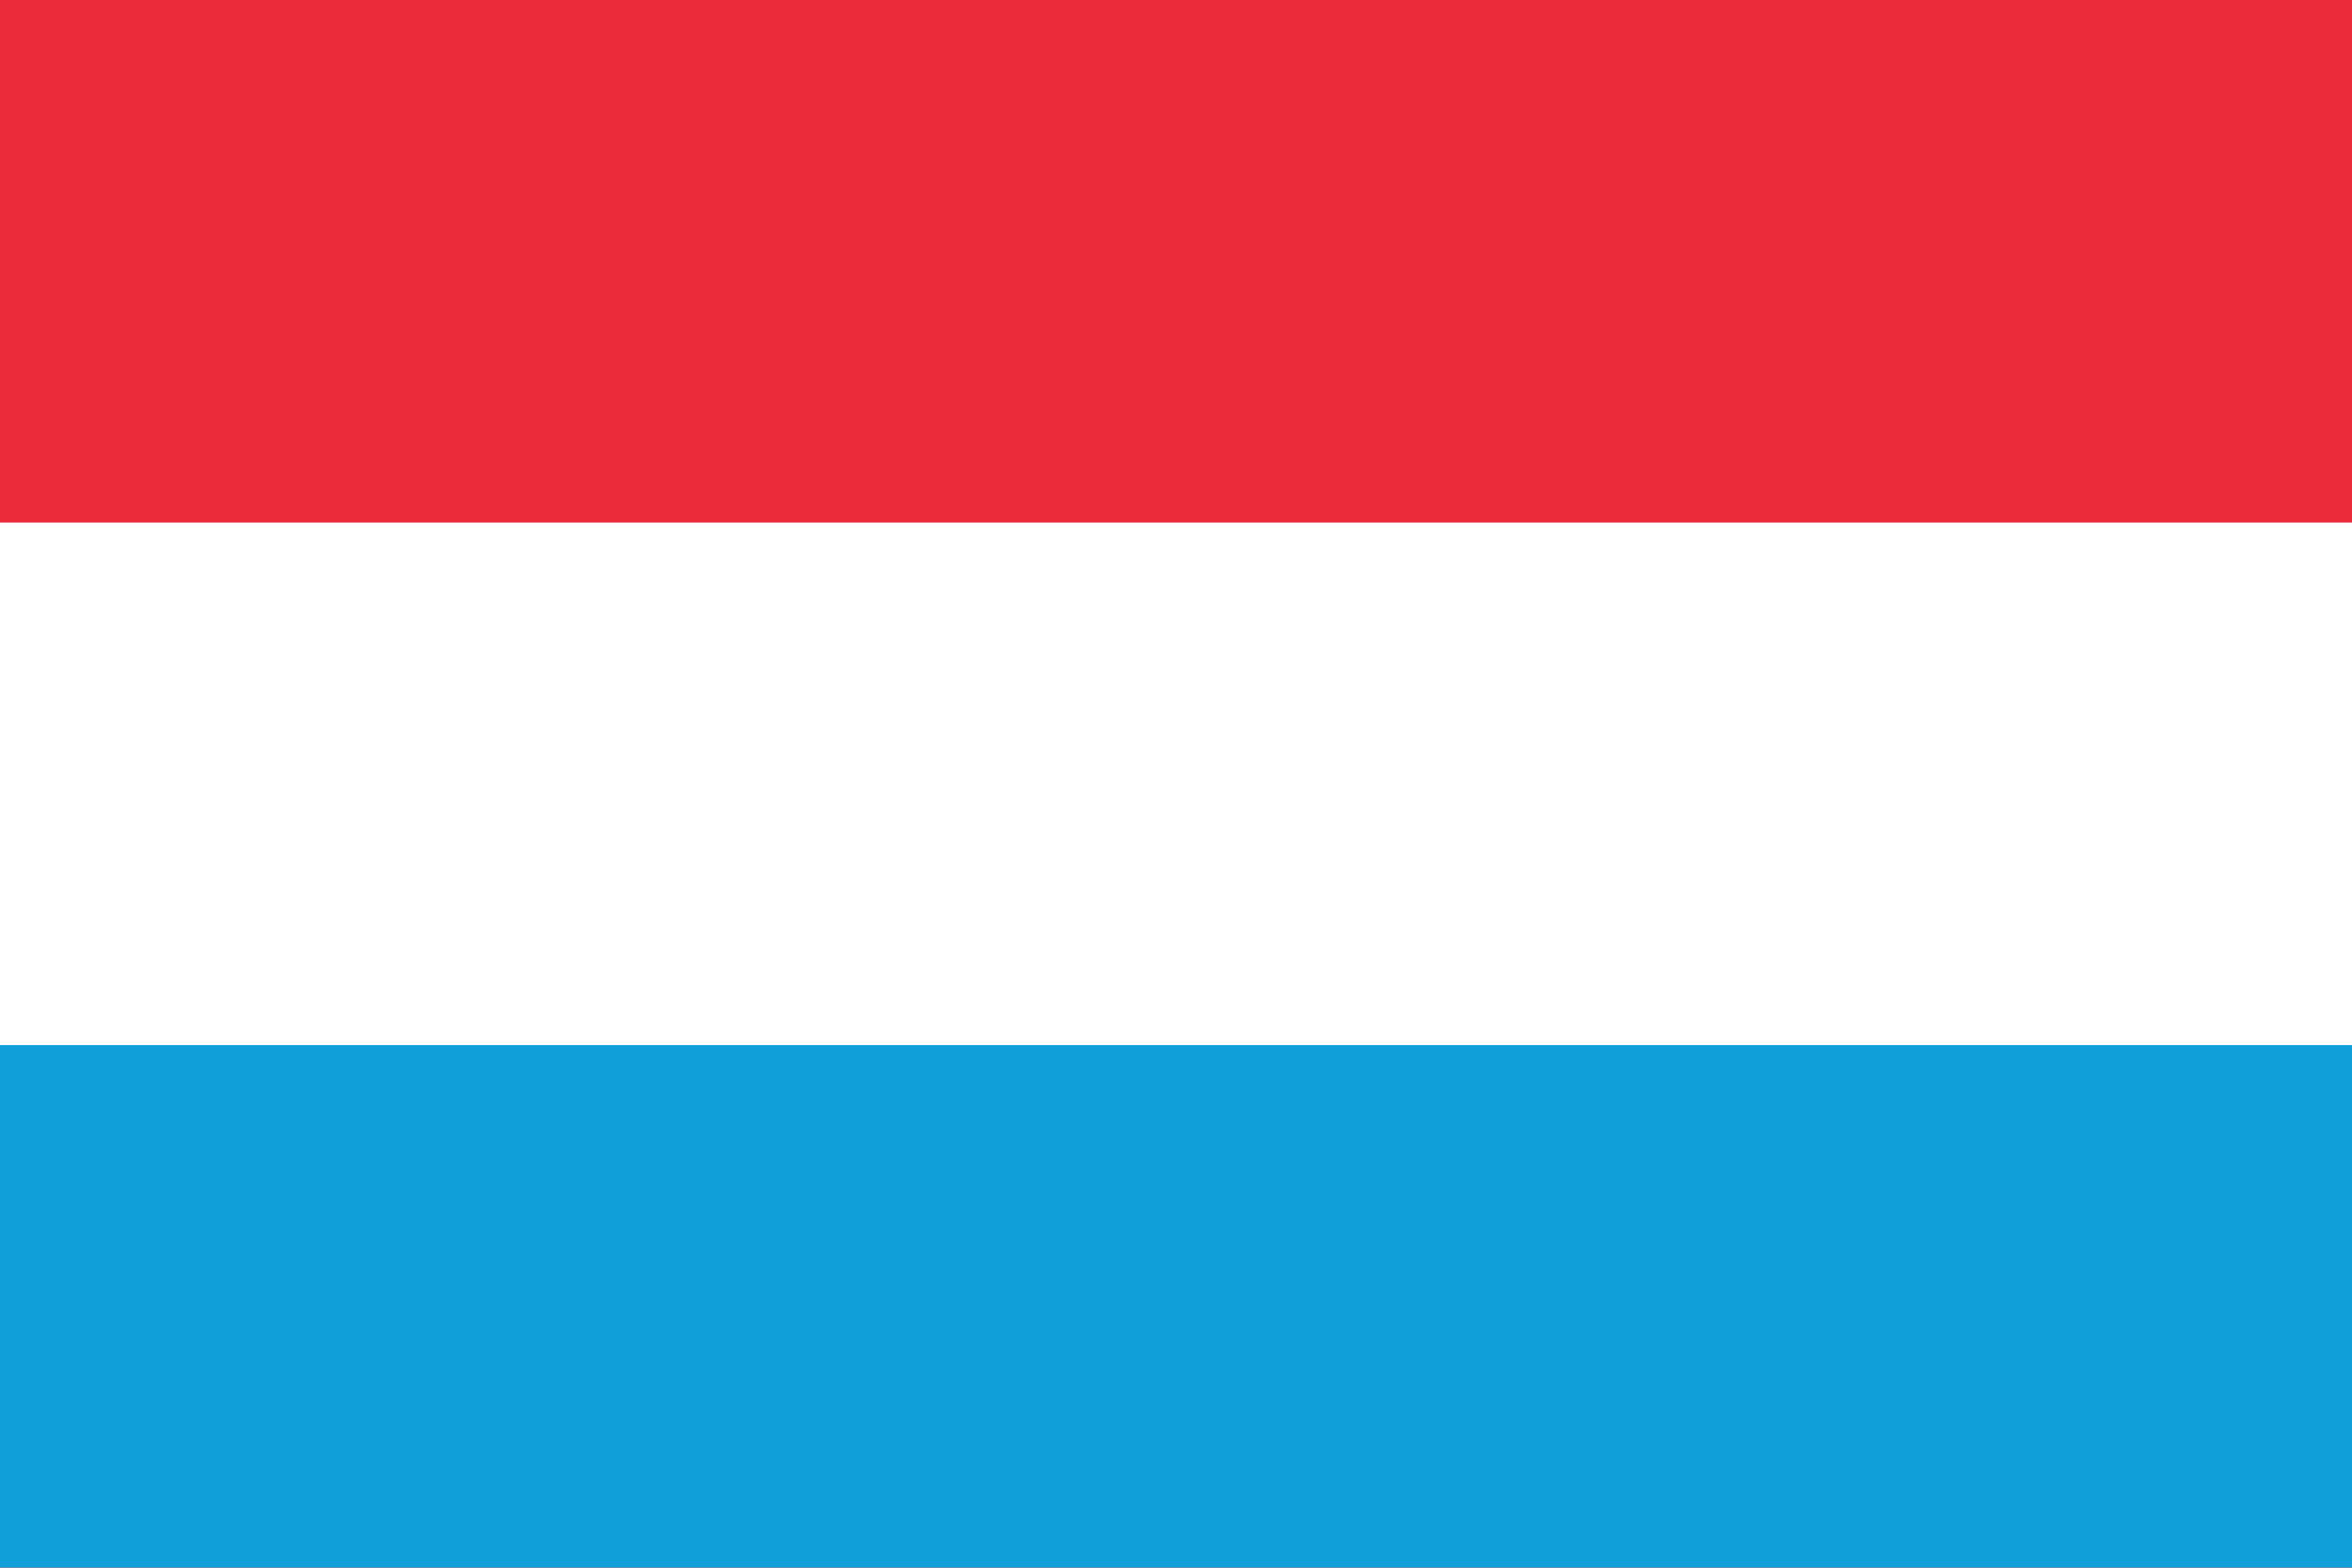 <?xml version="1.0" encoding="UTF-8"?>
<svg id="uuid-df267c01-b1ca-4709-a8d2-6ca5d3c1e056" xmlns="http://www.w3.org/2000/svg" viewBox="0 0 1500 1000">
  <rect y="0" width="1500" height="1000" style="fill:#eb2b3a;" />
  <rect y="500" width="1500" height="500" style="fill:#119fda;" />
  <rect y="333.33" width="1500" height="333.33" style="fill:#fff;" />
</svg>